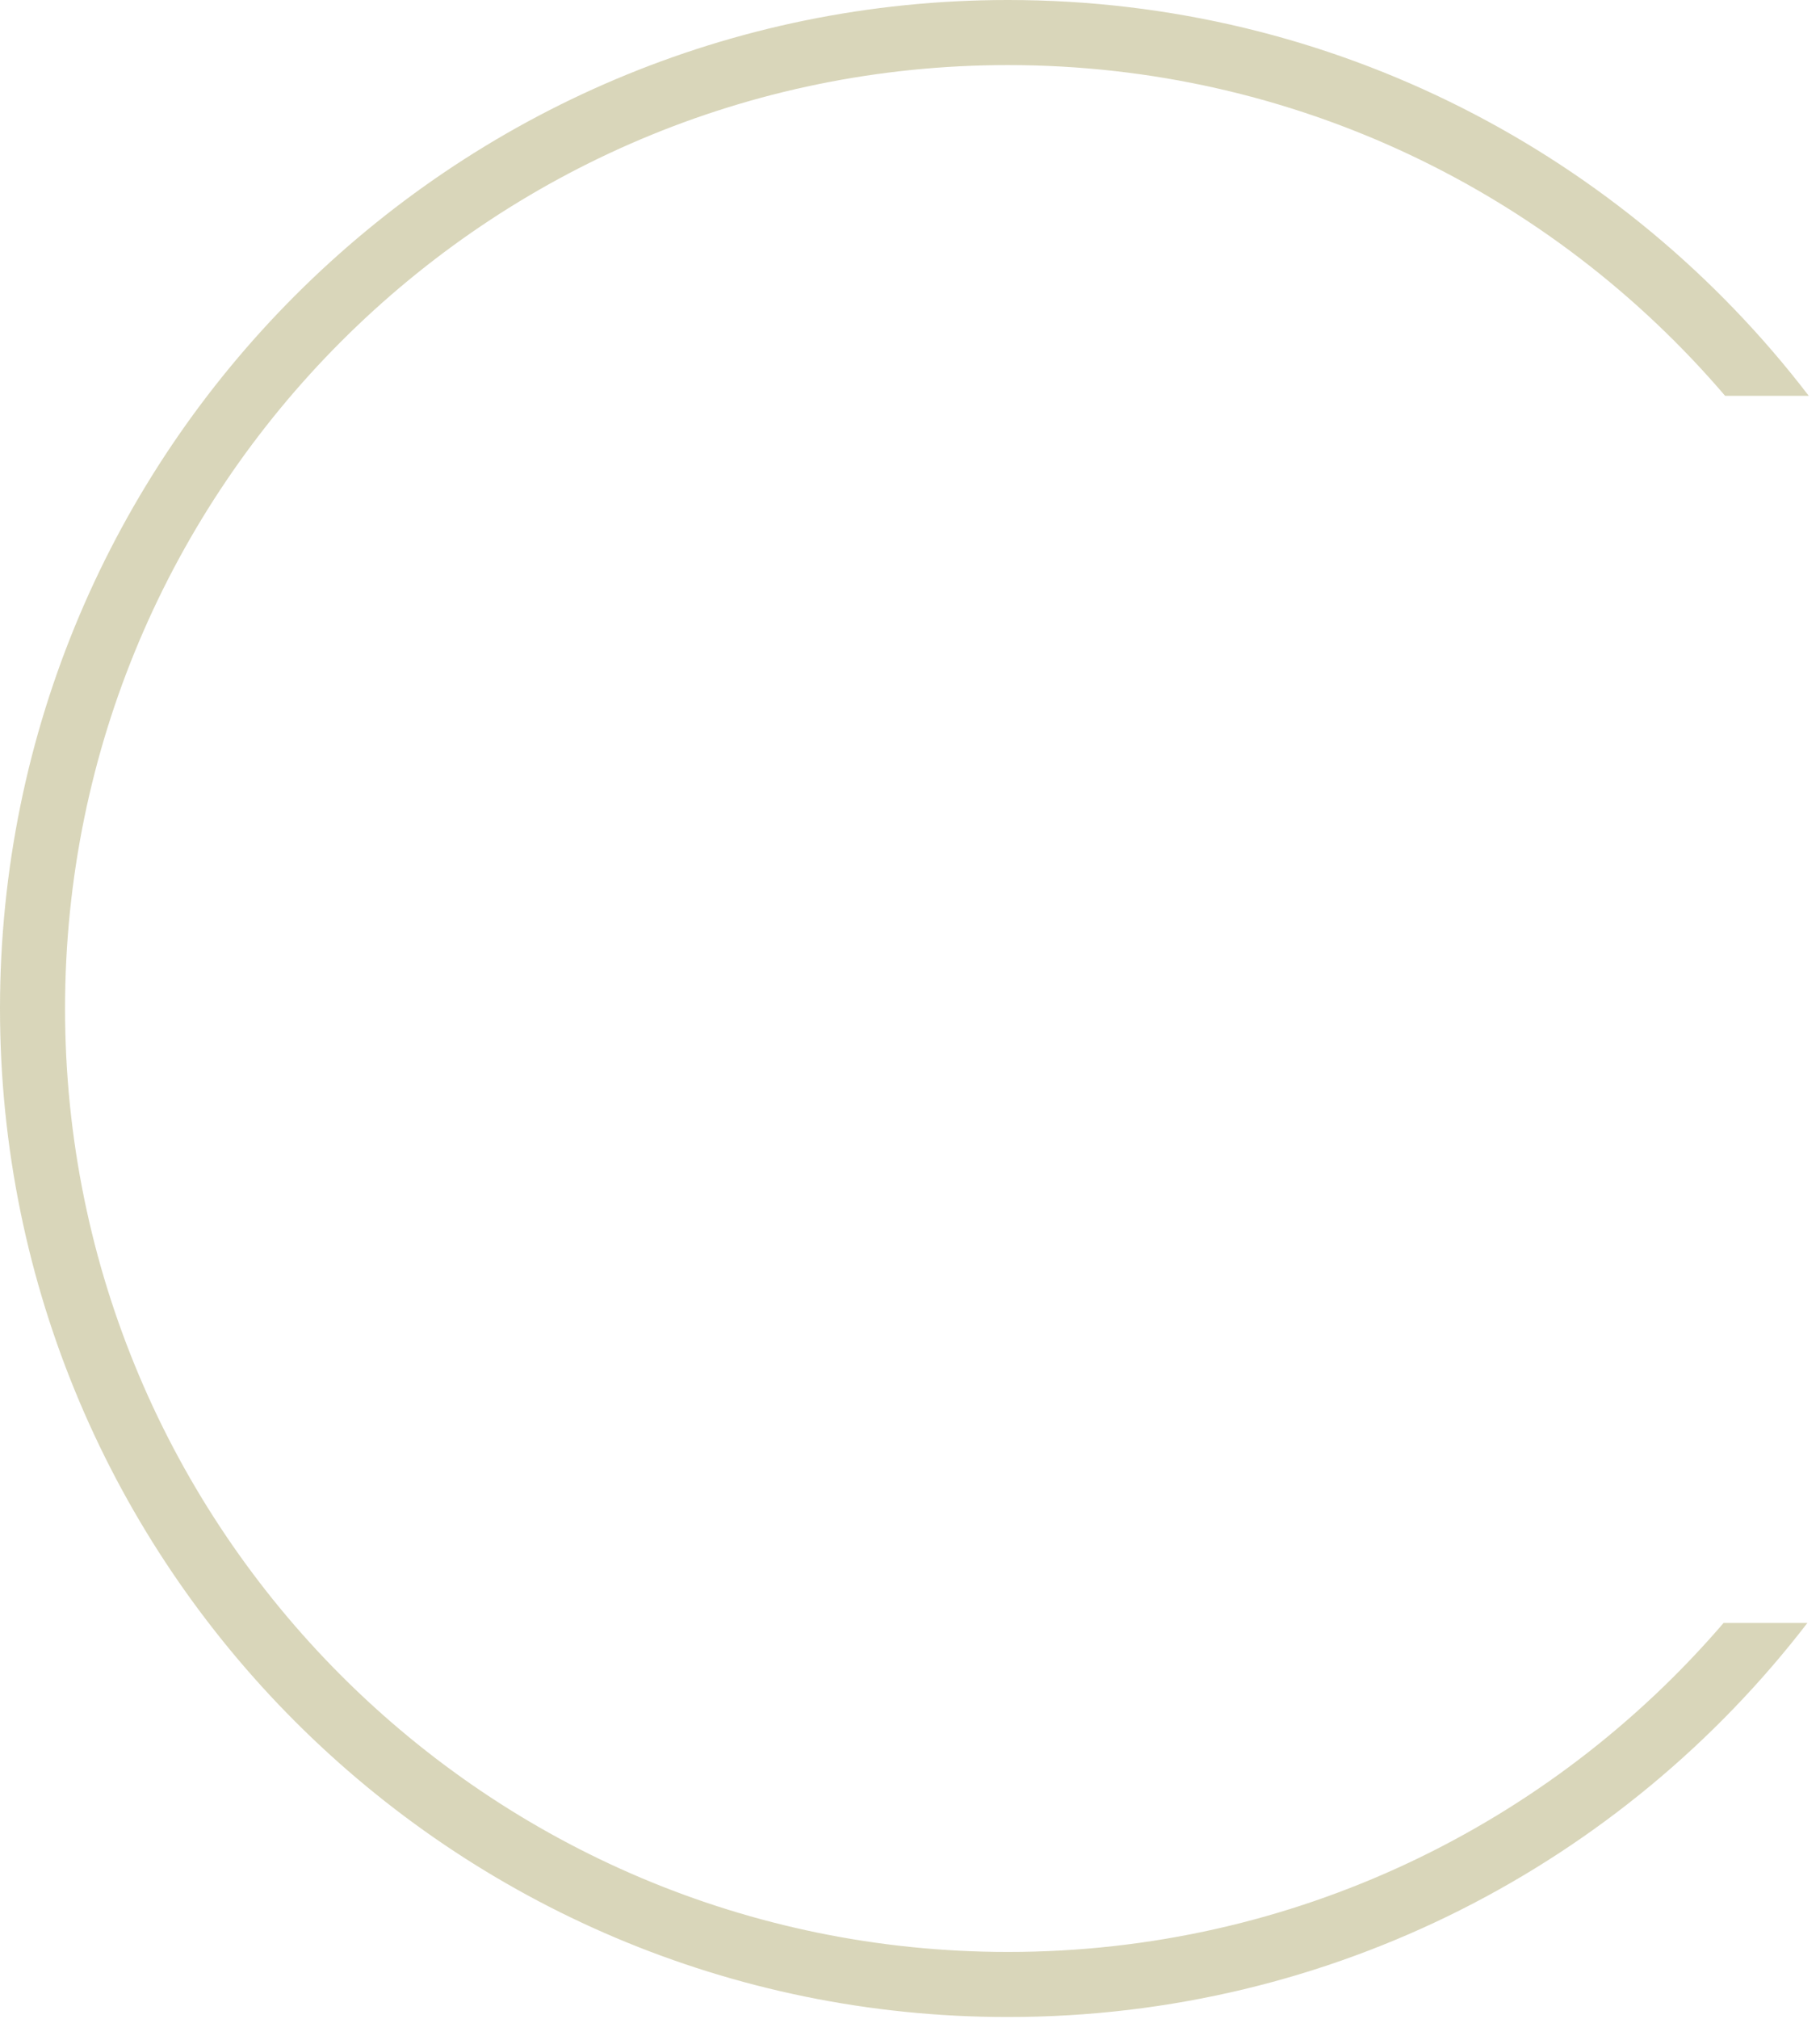<?xml version="1.0" encoding="UTF-8"?> <svg xmlns="http://www.w3.org/2000/svg" width="46" height="51" viewBox="0 0 46 51" fill="none"><path opacity="0.8" fill-rule="evenodd" clip-rule="evenodd" d="M43.563 41C39.193 46.088 32.711 49.311 25.477 49.311C12.314 49.311 1.644 38.64 1.644 25.477C1.644 12.314 12.314 1.644 25.477 1.644C32.733 1.644 39.231 4.886 43.602 10H45.716C41.06 3.921 33.727 0 25.477 0C11.407 0 0 11.407 0 25.477C0 39.548 11.407 50.955 25.477 50.955C33.706 50.955 41.023 47.054 45.681 41H43.563Z" fill="#CFCCA9"></path></svg> 
